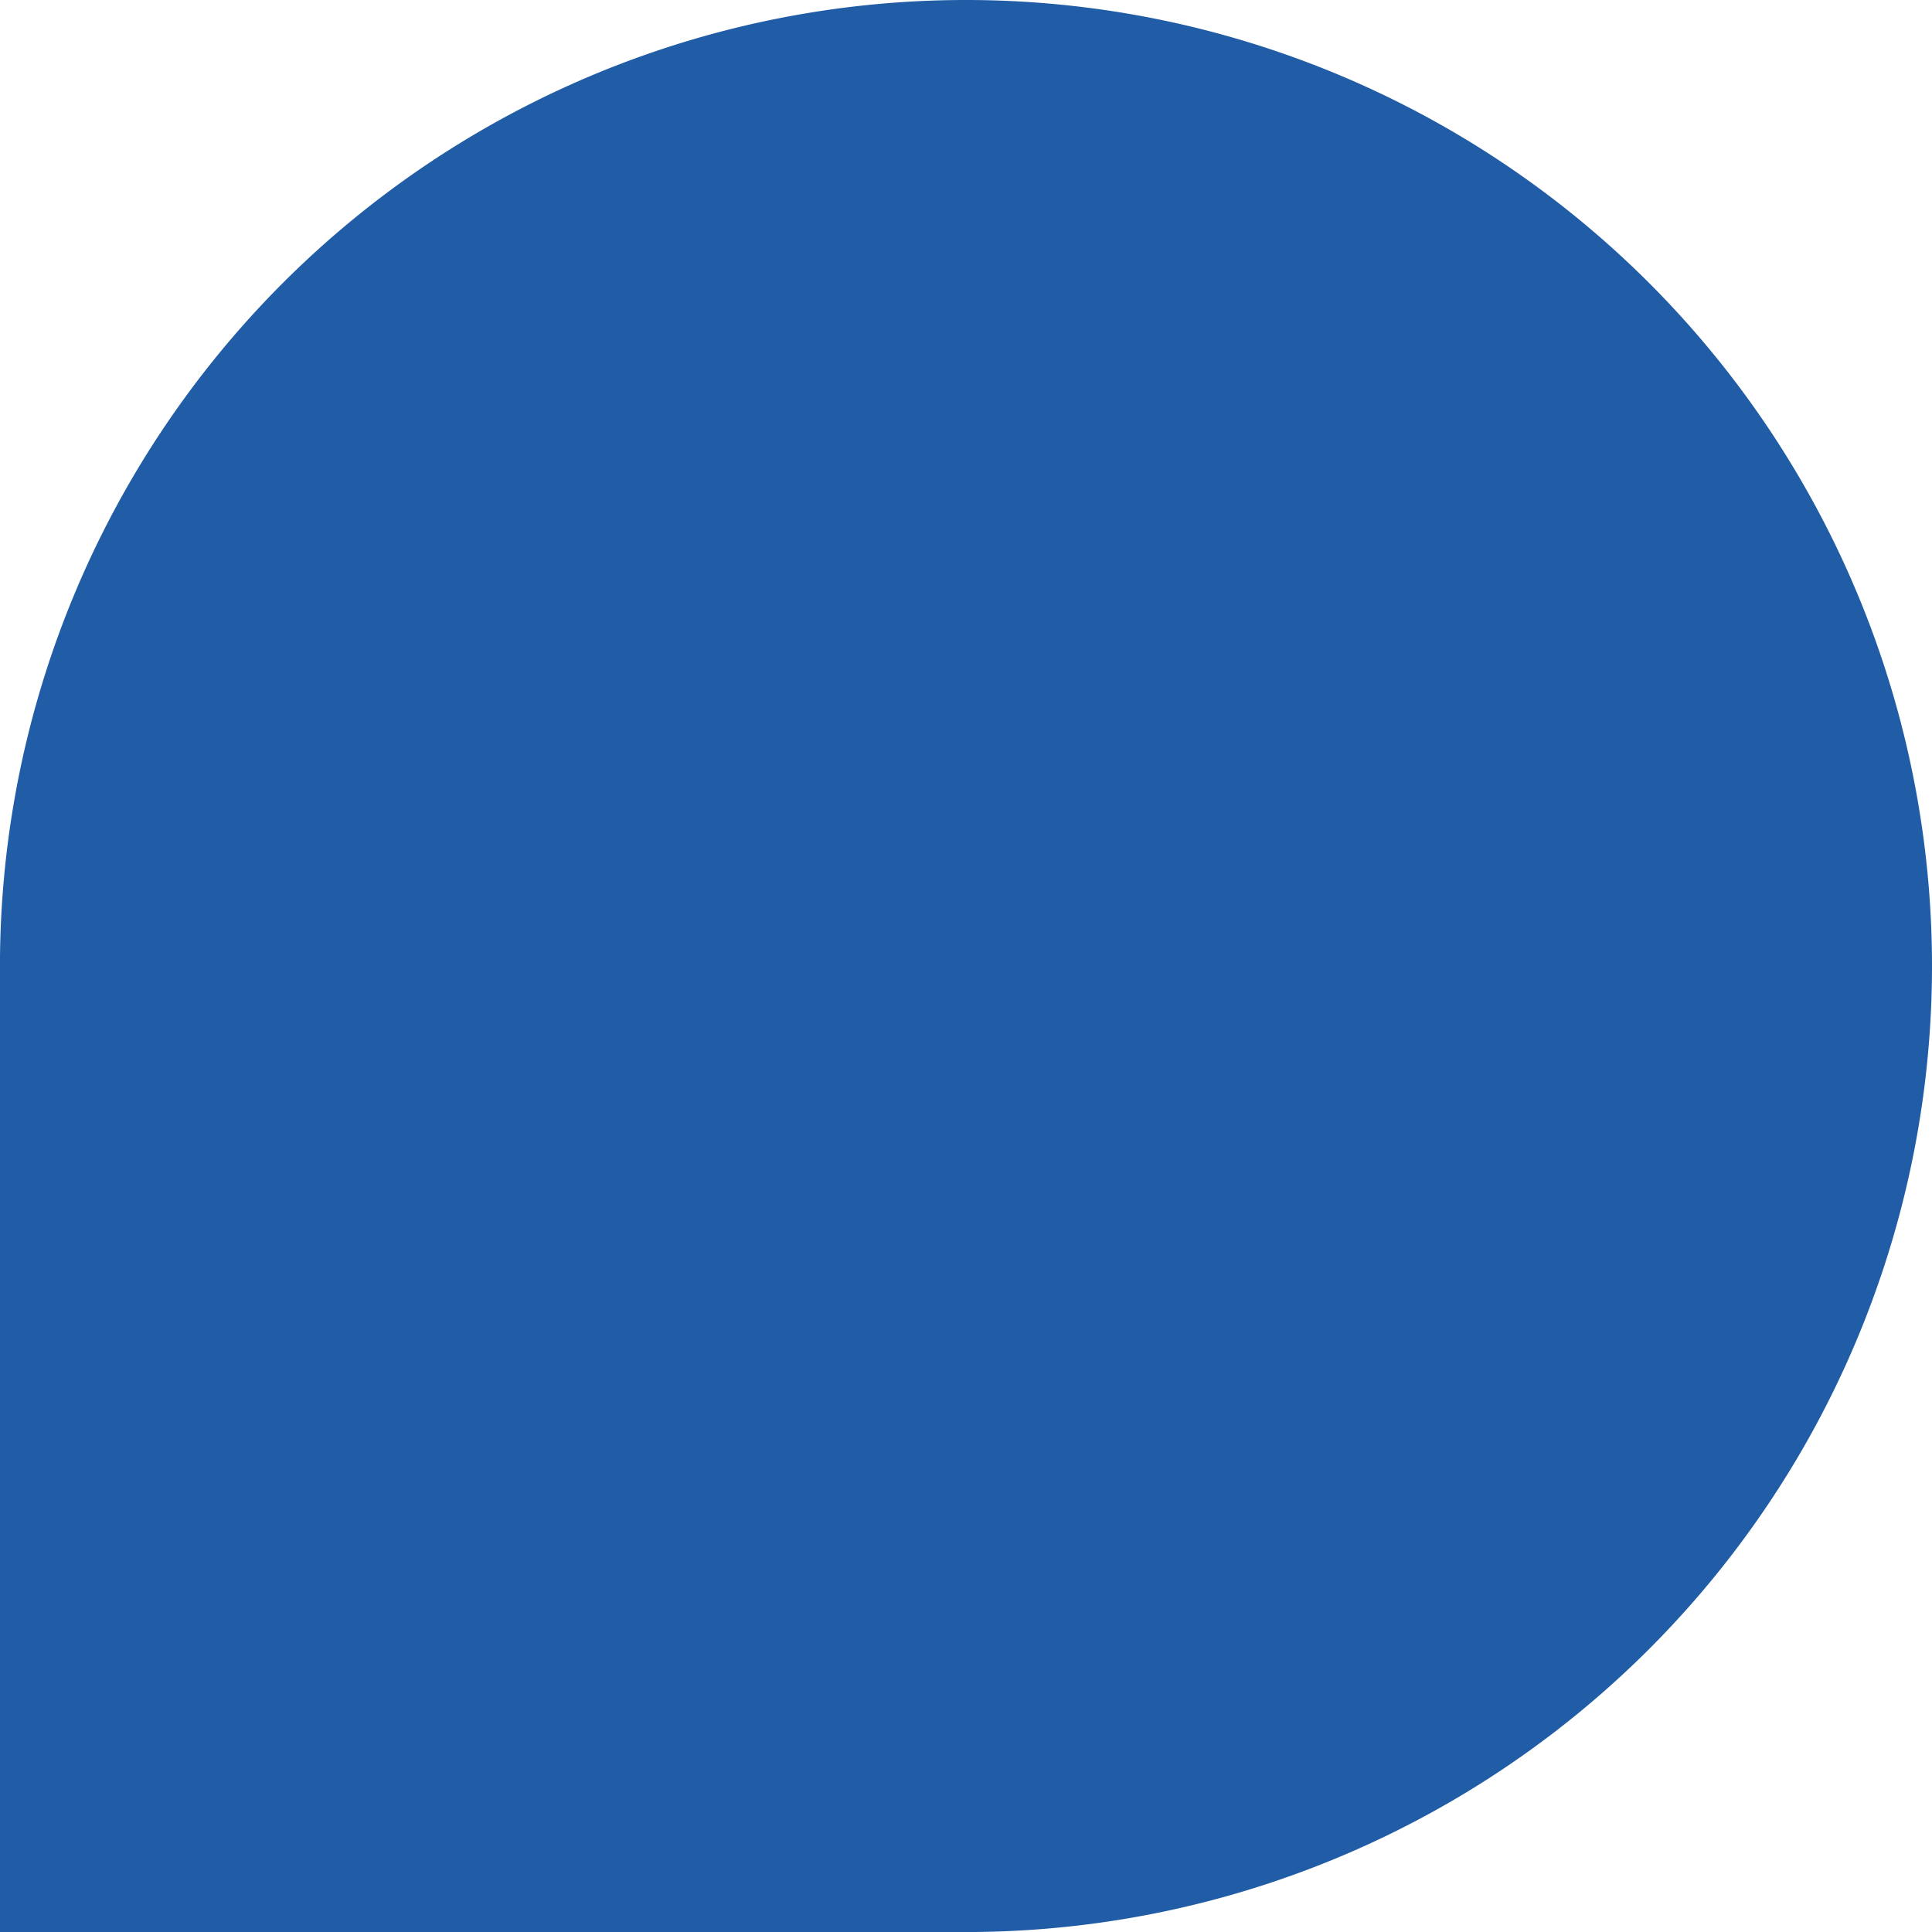<svg xmlns="http://www.w3.org/2000/svg" width="101.998" height="102" viewBox="0 0 101.998 102">
  <path d="M152.919,0h0a51,51,0,0,1,51,51v51h-51a51,51,0,1,1,0-102" transform="translate(101.998 -101.919) rotate(90)" fill="#205DA6"/>
</svg>
